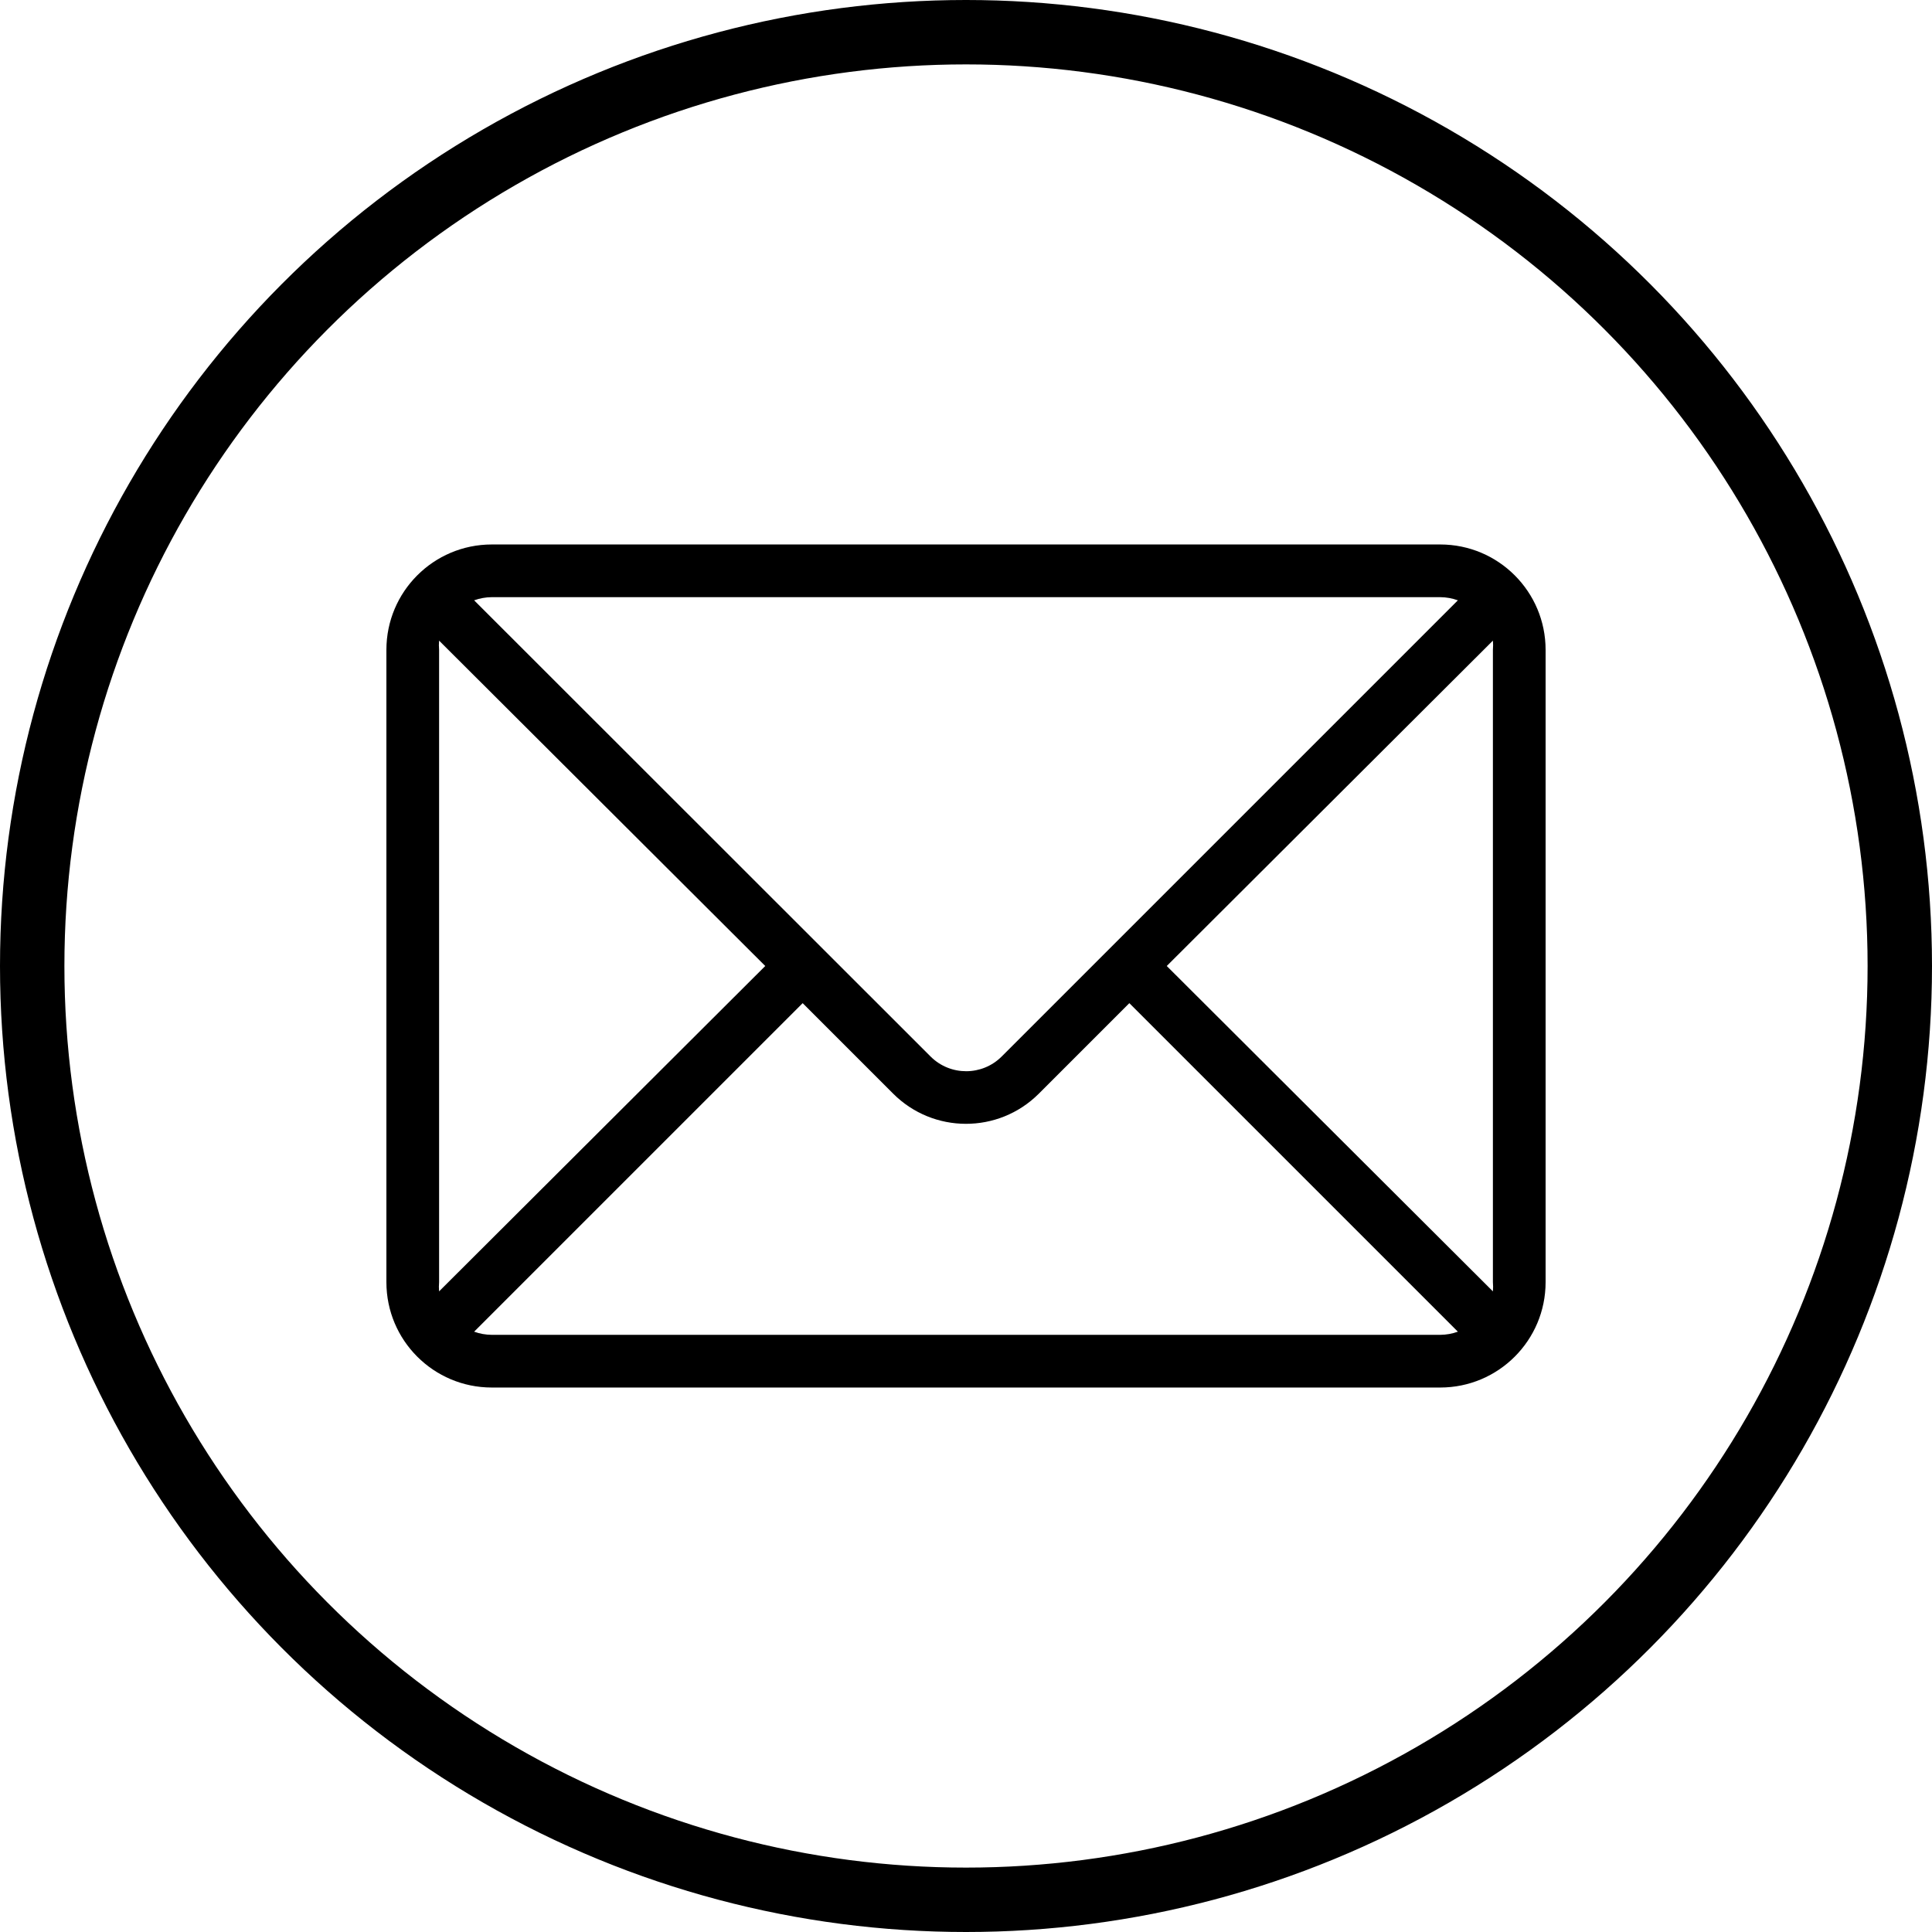 <?xml version="1.0" encoding="UTF-8"?> <svg xmlns="http://www.w3.org/2000/svg" width="120" height="120" viewBox="0 0 120 120" fill="none"> <circle cx="60" cy="60" r="58" stroke="black" stroke-width="4"></circle> <path d="M89.455 33.818H30.545C26.93 33.818 24 36.749 24 40.364V79.637C24 83.252 26.93 86.182 30.545 86.182H89.454C93.069 86.182 96 83.252 96 79.637V40.364C96 36.749 93.07 33.818 89.455 33.818ZM30.545 37.091H89.454C89.828 37.093 90.199 37.16 90.551 37.287L62.225 65.613C61.009 66.838 59.03 66.844 57.805 65.627C57.801 65.623 57.796 65.618 57.791 65.613L29.449 37.287C29.801 37.16 30.172 37.093 30.545 37.091ZM27.273 79.636V40.364C27.256 40.173 27.256 39.982 27.273 39.791L47.531 60L27.273 80.209C27.256 80.019 27.256 79.827 27.273 79.636ZM89.455 82.909H30.545C30.172 82.907 29.801 82.841 29.449 82.713L49.855 62.308L55.467 67.92C57.961 70.424 62.012 70.431 64.516 67.937C64.521 67.932 64.527 67.926 64.533 67.92L70.145 62.308L90.551 82.713C90.199 82.841 89.829 82.907 89.455 82.909ZM92.727 80.209L72.469 60L92.727 39.791C92.744 39.982 92.744 40.173 92.727 40.364V79.637C92.744 79.827 92.744 80.019 92.727 80.209Z" fill="black"></path> </svg> 